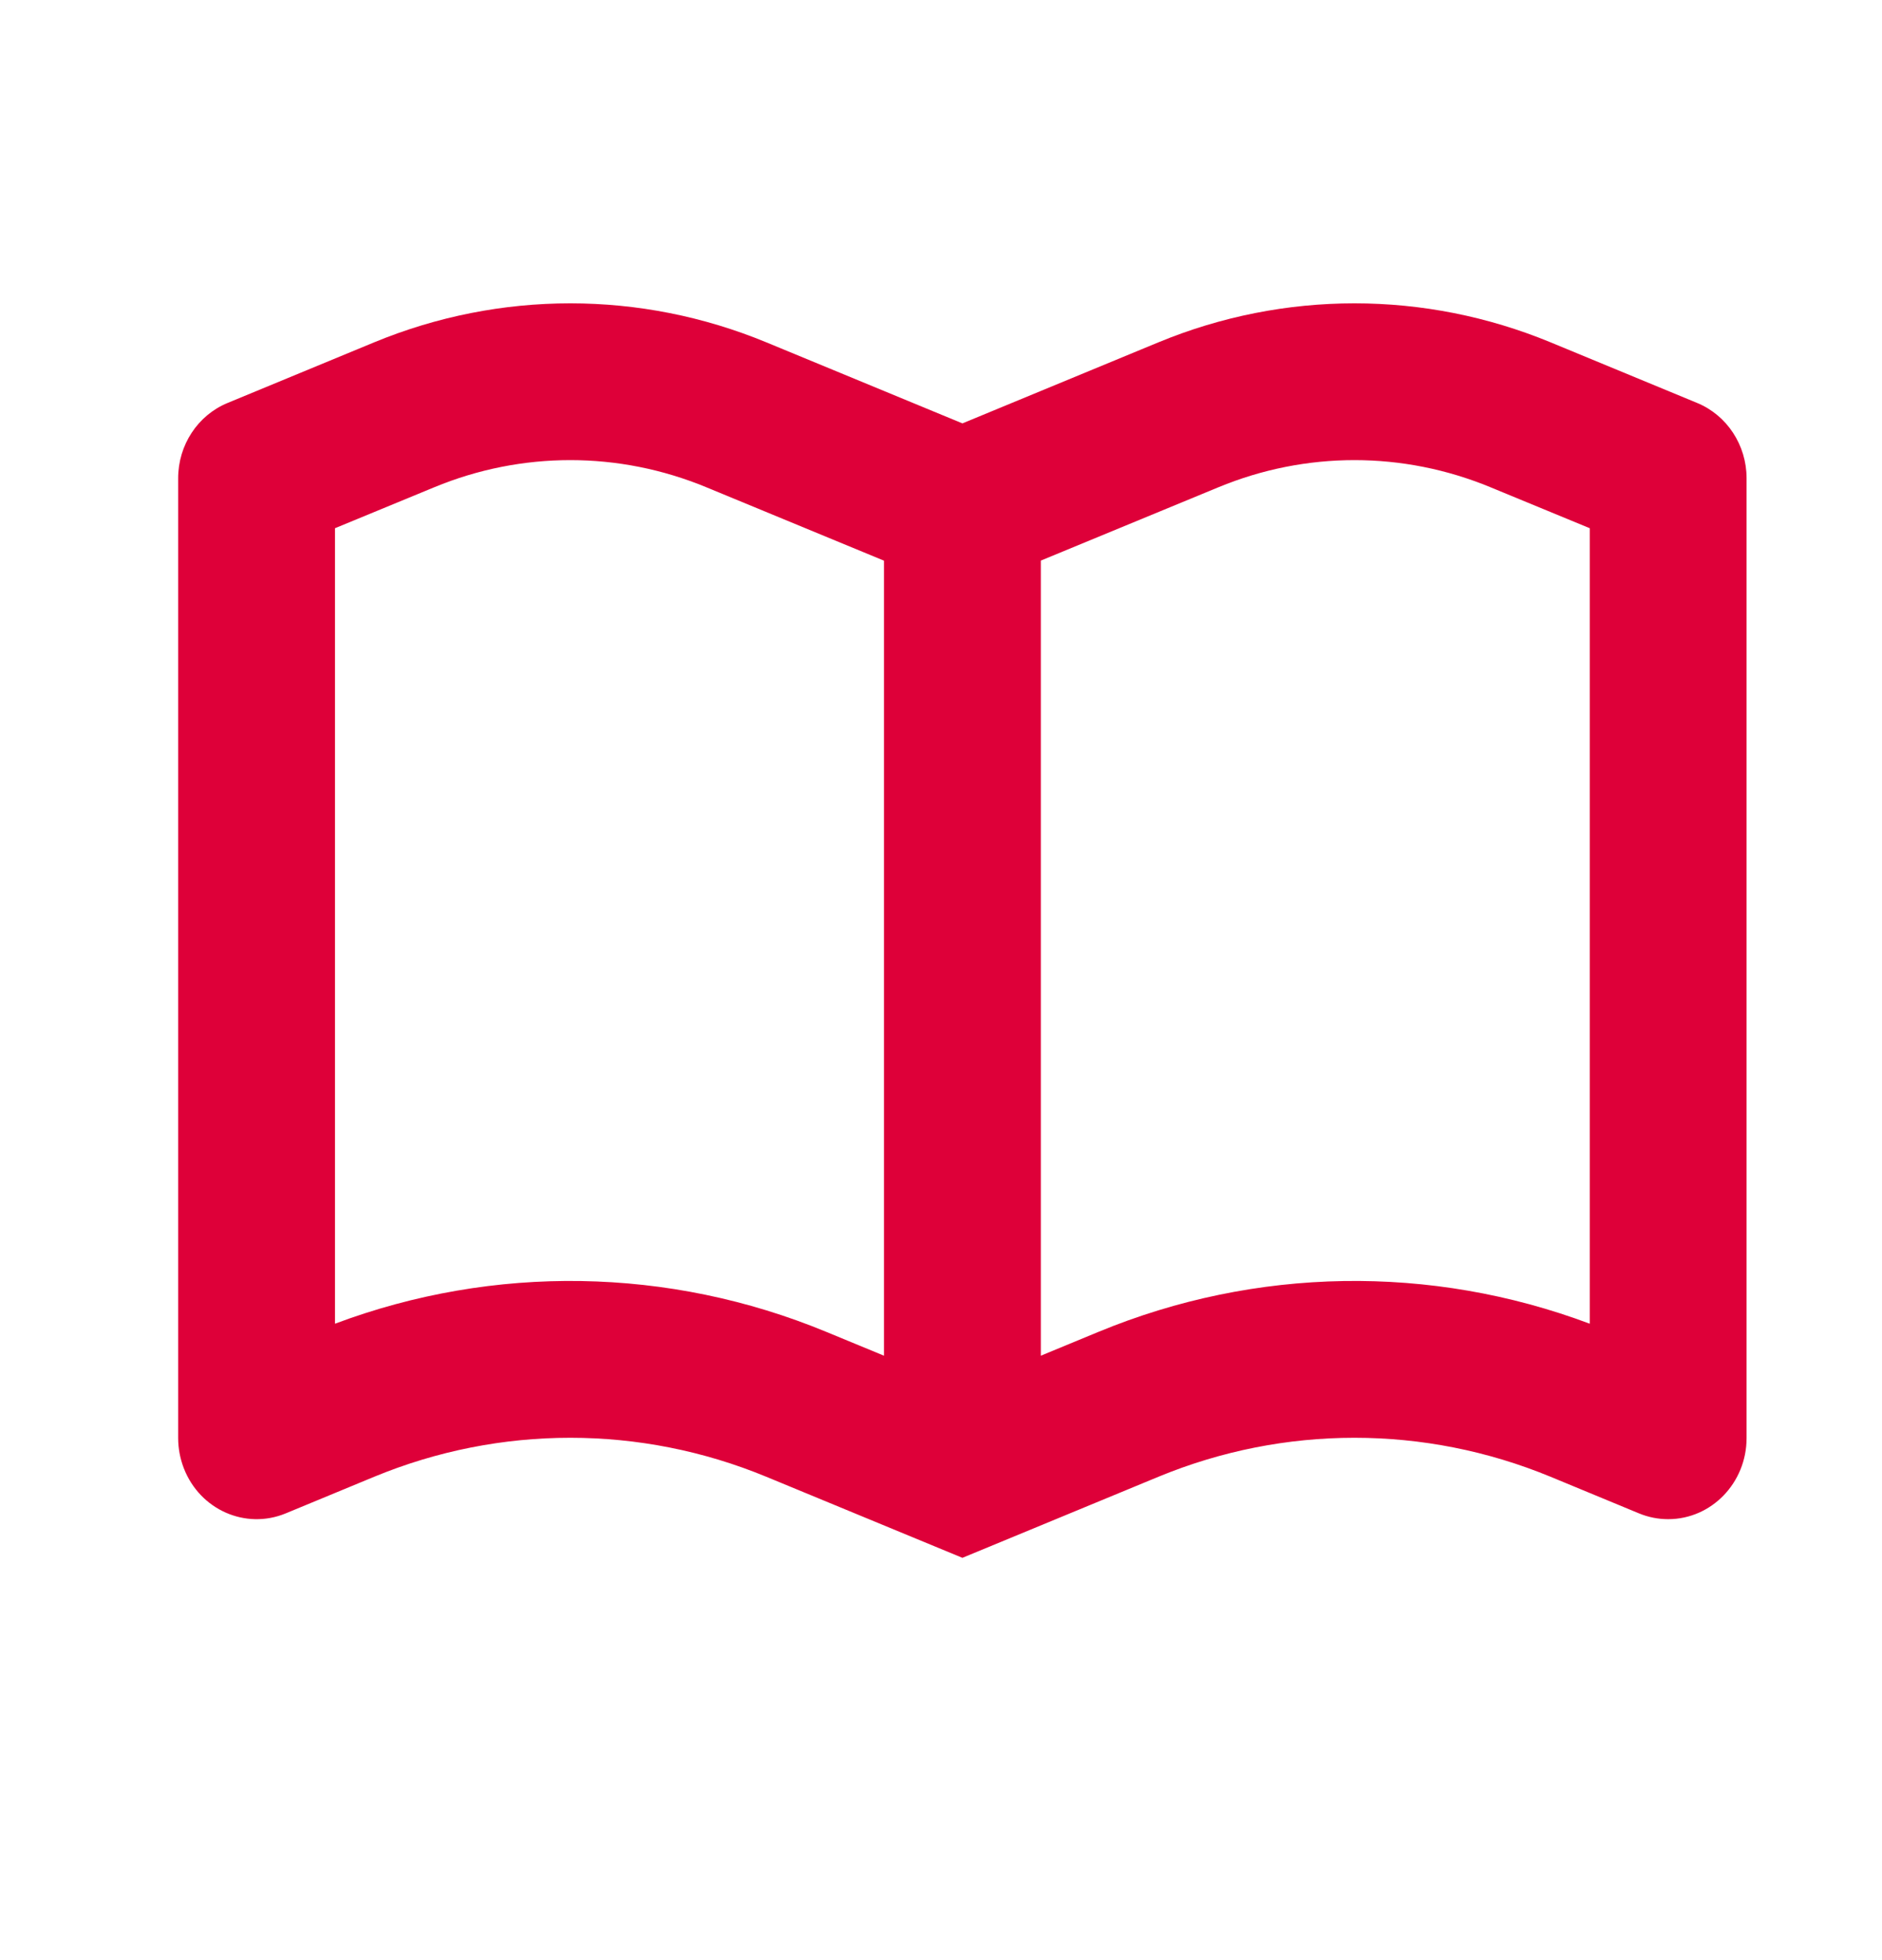 <svg width="24" height="25" viewBox="0 0 24 25" fill="none" xmlns="http://www.w3.org/2000/svg">
<g id="icon">
<path id="icon_2" fill-rule="evenodd" clip-rule="evenodd" d="M9.772 4.366L12.273 5.4L14.773 4.366C16.377 3.703 18.168 3.703 19.773 4.366L21.644 5.14C22.023 5.297 22.273 5.677 22.273 6.099V18.342C22.273 18.913 21.825 19.376 21.273 19.376C21.145 19.376 21.019 19.351 20.901 19.302L19.773 18.835C18.168 18.172 16.377 18.172 14.773 18.835L12.273 19.869L9.772 18.835C8.168 18.172 6.377 18.172 4.772 18.835L3.644 19.302C3.131 19.514 2.549 19.256 2.344 18.726C2.297 18.604 2.272 18.474 2.272 18.342V6.099C2.272 5.677 2.521 5.297 2.901 5.14L4.772 4.366C6.377 3.703 8.168 3.703 9.772 4.366ZM5.537 6.215L4.272 6.737V16.883C6.298 16.123 8.53 16.157 10.537 16.987L11.273 17.291V7.151L9.008 6.215C7.893 5.753 6.652 5.753 5.537 6.215ZM15.537 6.215L13.273 7.15V17.291L14.008 16.987C16.015 16.157 18.247 16.123 20.273 16.883V6.737L19.008 6.215C17.893 5.753 16.652 5.753 15.537 6.215Z" fill="#DE0039"/>
</g>
</svg>
